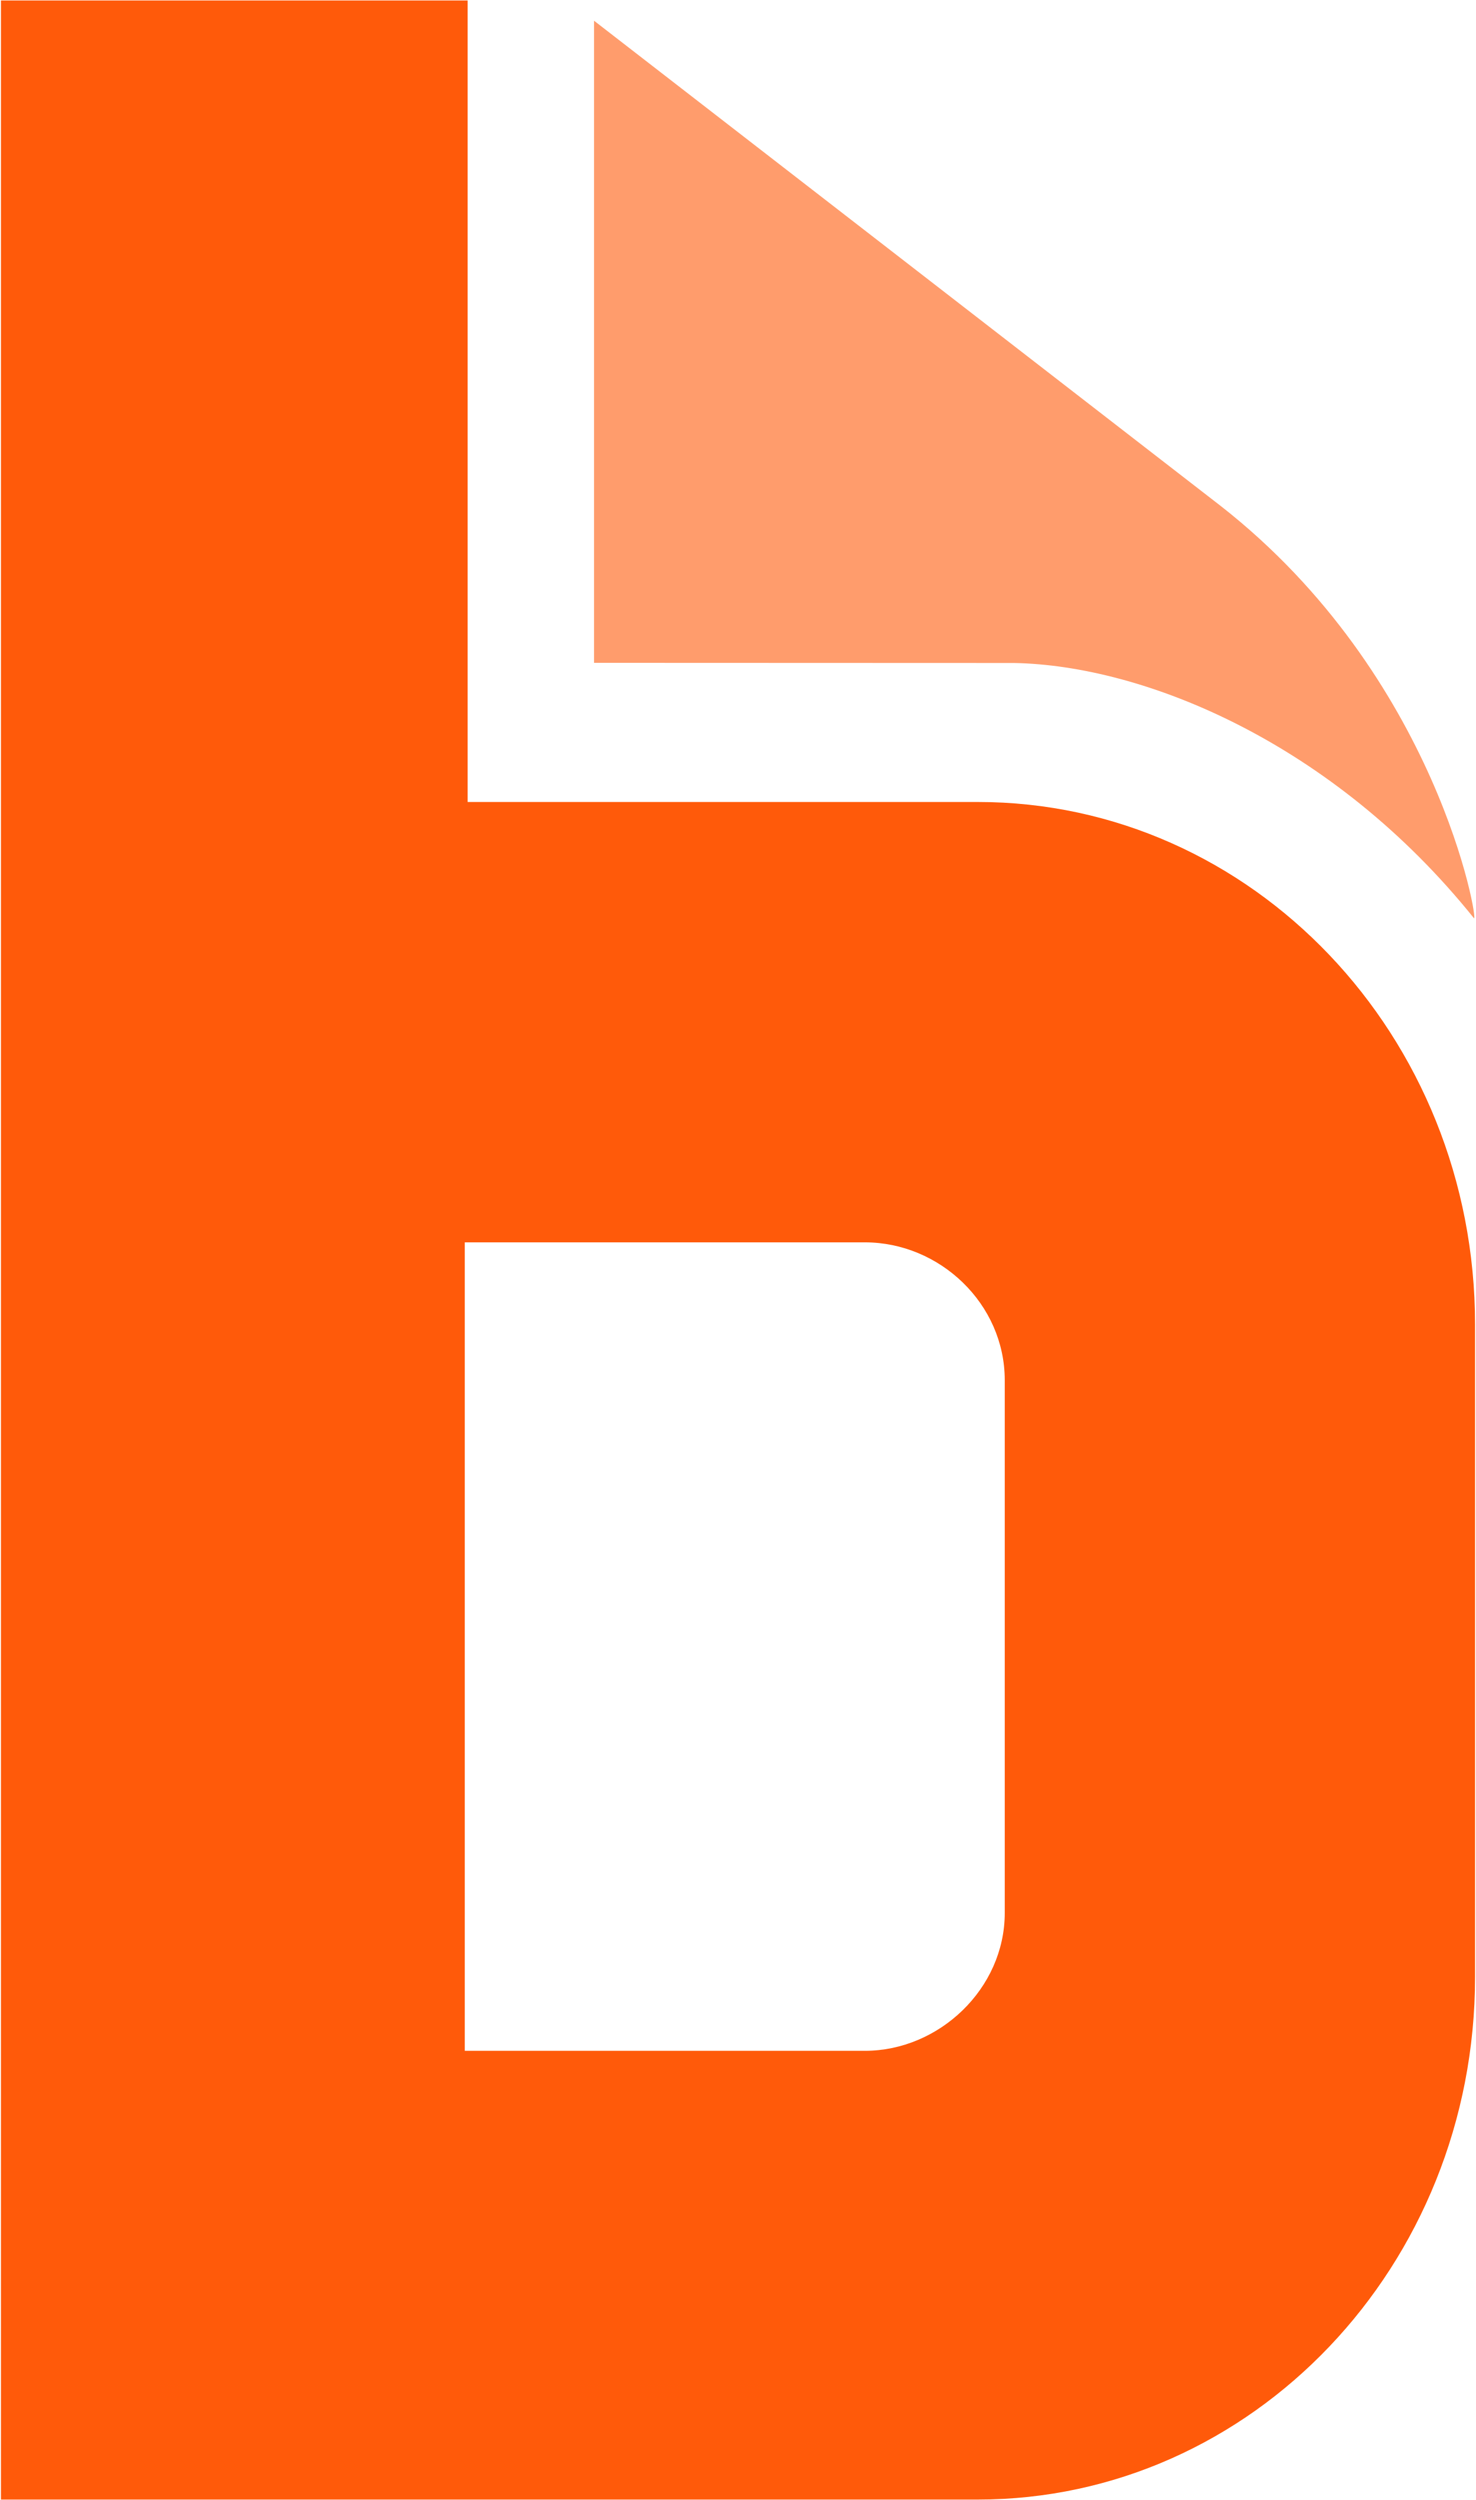 <svg xmlns="http://www.w3.org/2000/svg" version="1.2" viewBox="0 0 934 1581"><path fill="#ff9c6c" d="M375.9 419.2V13.1l396.7 307C910 427.7 935.9 584.5 932.7 580.7c-89.3-111.2-208.8-159.9-291-161.4z"/><path fill="#ff5a0a" fill-rule="evenodd" d="M618.7 507.2c173.8 0 314.7 147.9 314.7 330.4v412.7c0 182.6-140.9 330.5-314.7 330.5H.6V.3h295.3v506.9zm17.1 365.7c0-48.4-41.2-87.2-88.5-87.2H294.1V1297h253.2c46.9 0 88.5-39.3 88.5-87.2z"/></svg>